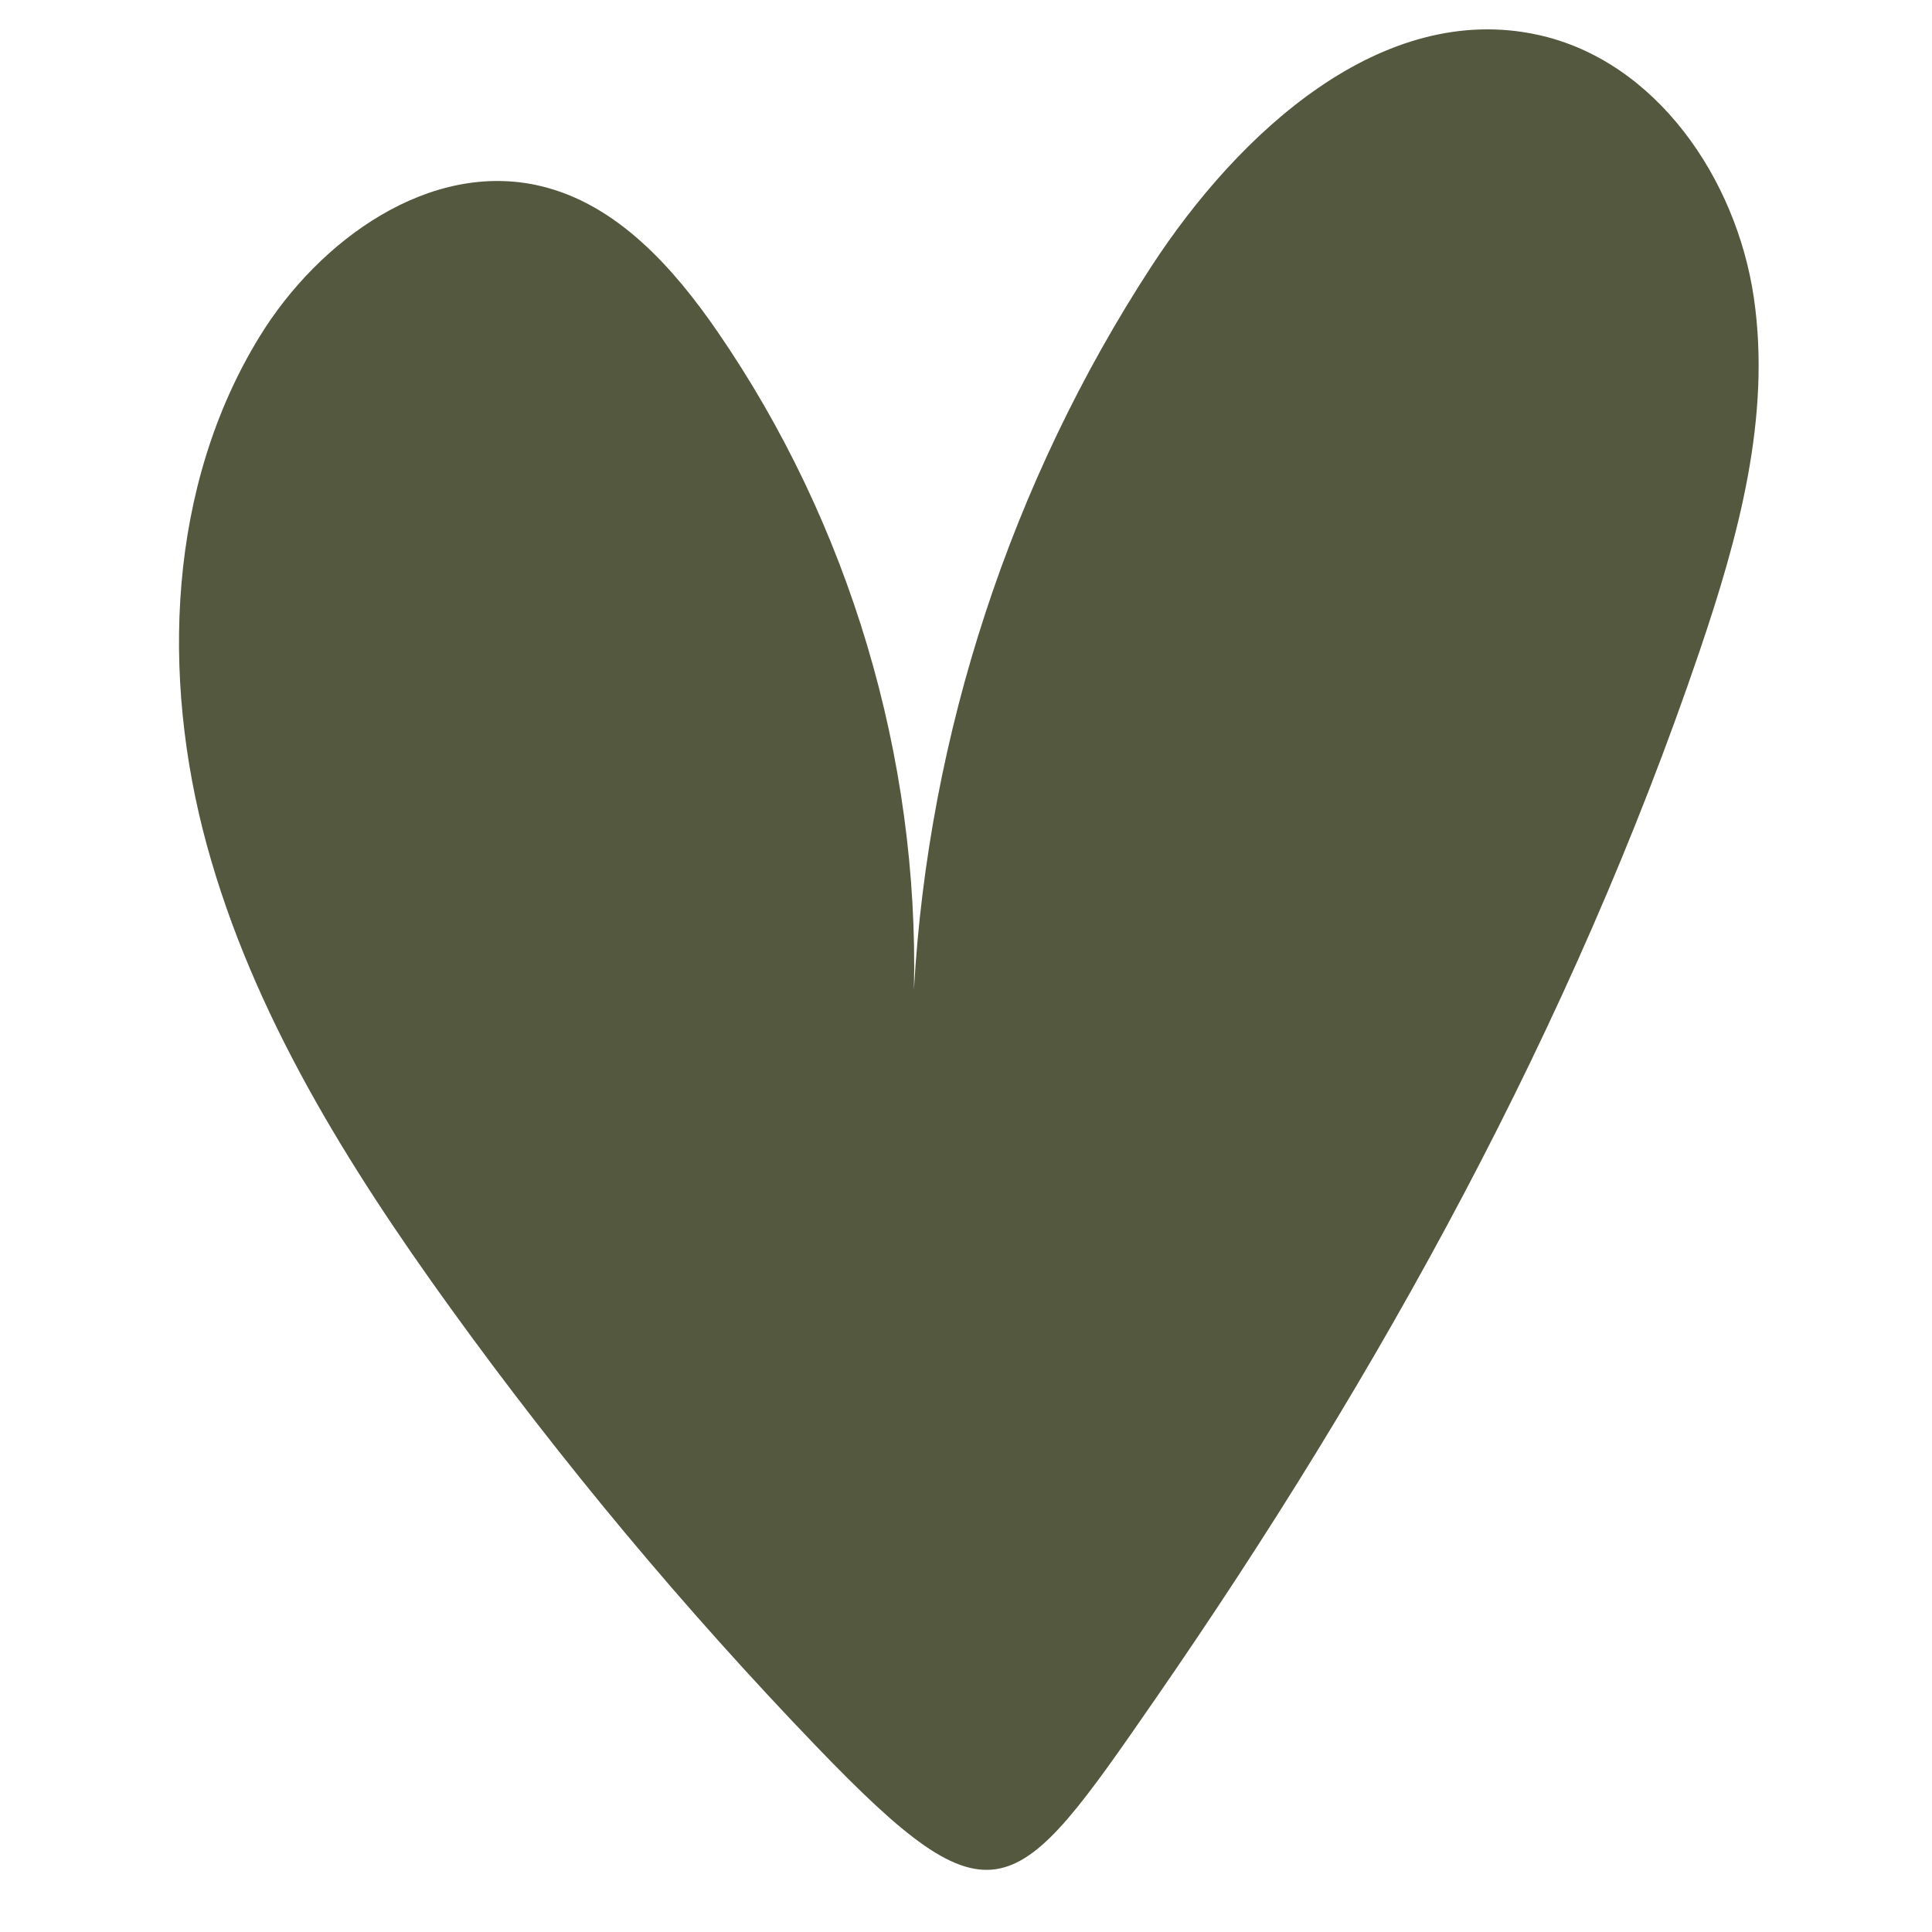 <svg version="1.0" preserveAspectRatio="xMidYMid meet" height="500" viewBox="0 0 375 375" zoomAndPan="magnify" width="500" xmlns:xlink="http://www.w3.org/1999/xlink" xmlns="http://www.w3.org/2000/svg"><path fill-rule="nonzero" fill-opacity="1" d="M 87.398 253.836 C 67.488 226.258 49.113 196.836 40.145 164.023 C 31.18 131.211 32.582 94.32 50.383 65.336 C 61.941 46.512 83.531 30.98 105.016 36.129 C 119.754 39.664 130.695 51.914 139.285 64.398 C 164.883 101.609 178.418 146.984 177.391 192.141 C 180.203 142.398 196.262 93.461 223.473 51.727 C 240.457 25.668 268.219 0.082 298.59 6.781 C 321.422 11.816 337.016 34.617 340.414 57.75 C 343.816 80.883 337.406 104.273 329.879 126.41 C 305.176 199.066 267.828 266.77 224.273 329.738 C 196.918 369.289 193.035 374.957 158.359 338.871 C 132.758 312.23 109.023 283.797 87.398 253.836" fill="#53583f"></path></svg>